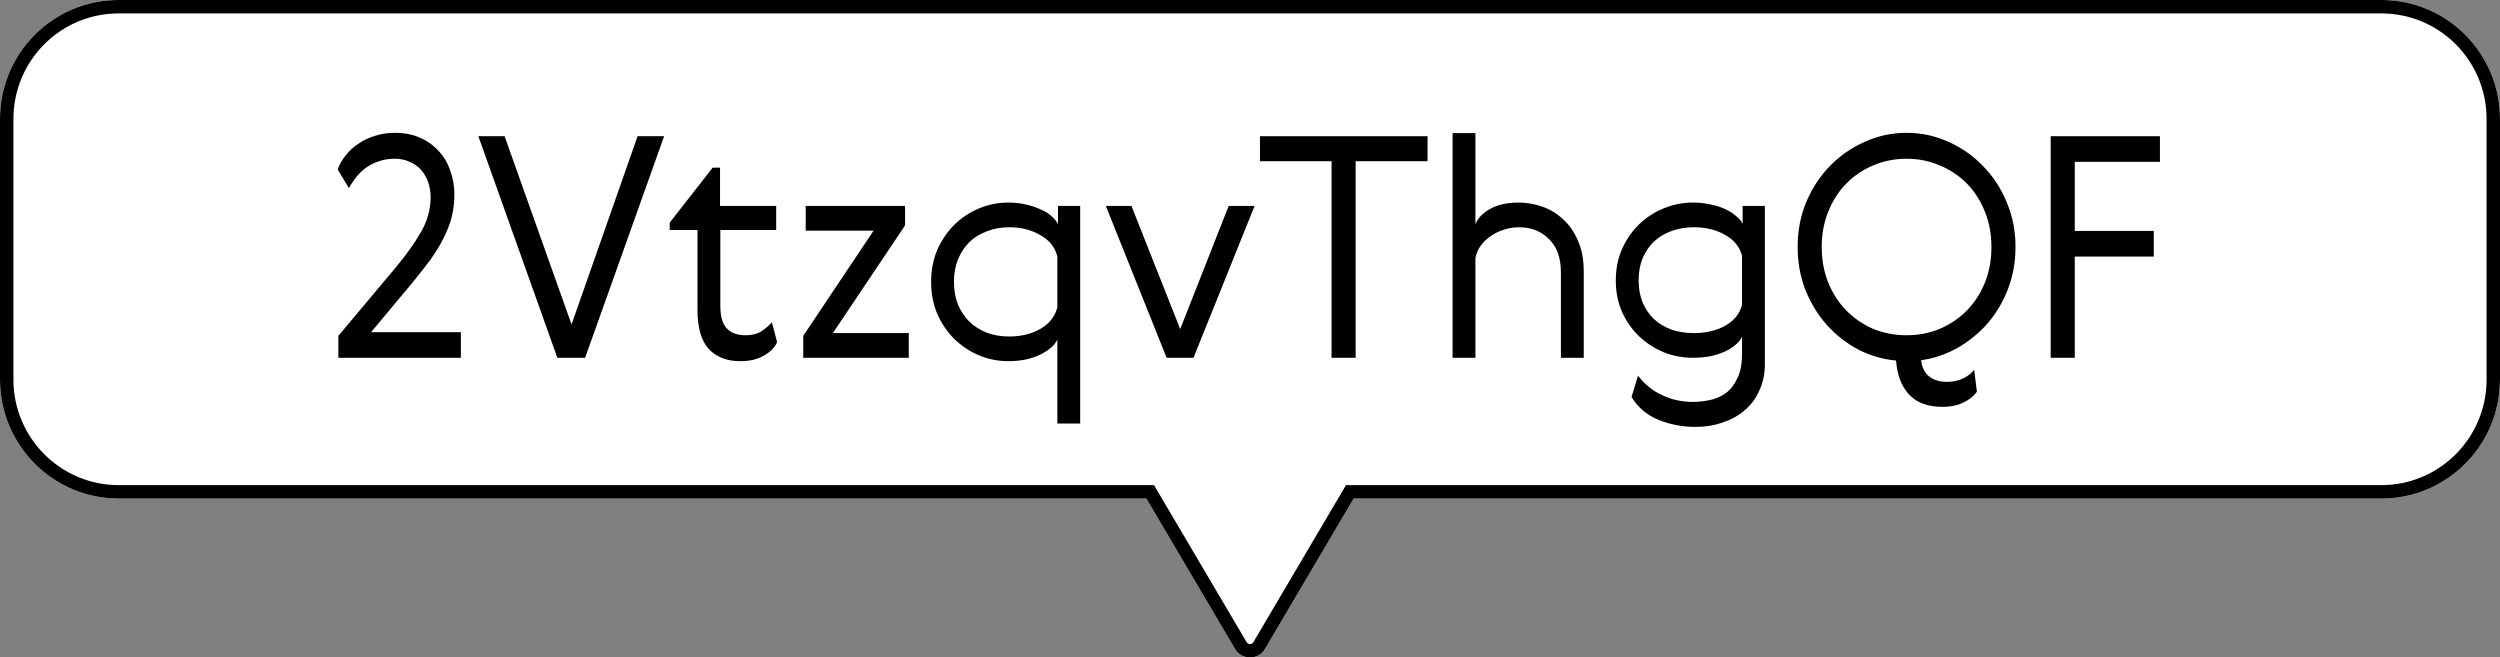 <svg xmlns="http://www.w3.org/2000/svg" width="559" height="147" viewBox="0 0 559 147" fill="none">
  <rect x="0" y="0" width="559" height="147" fill="#808080" stroke="none"/>
  <g clip-path="url(#clip0_42_18)">
    <path d="M532.518 0H26.52C11.862 0 0 11.906 0 26.617V84.856C0 99.529 11.862 111.473 26.52 111.473H256.323L276.157 145.104C277.668 147.645 281.37 147.645 282.843 145.104L302.677 111.473H532.48C547.138 111.473 559 99.567 559 84.856V26.617C559 11.906 547.138 0 532.48 0H532.518Z" fill="white"></path>
    <path fill-rule="evenodd" clip-rule="evenodd" d="M258.037 108.473L278.735 143.571C278.735 143.571 278.736 143.571 278.736 143.572C279.099 144.181 279.946 144.121 280.248 143.599L280.254 143.59L300.963 108.473H532.48C545.471 108.473 556 97.921 556 84.856V26.617C556 13.552 545.471 3 532.48 3H26.52C13.529 3 3 13.552 3 26.617V84.856C3 97.885 13.532 108.473 26.52 108.473H258.037ZM532.48 7.83718e-06C532.492 7.83718e-06 532.505 -9.79647e-06 532.518 7.83718e-06C547.158 0.02 559 11.918 559 26.617V84.856C559 99.567 547.138 111.473 532.48 111.473H302.677L282.843 145.104C281.37 147.645 277.668 147.645 276.157 145.104L256.323 111.473H26.52C11.862 111.473 0 99.529 0 84.856V26.617C0 11.906 11.862 7.83718e-06 26.52 7.83718e-06H532.48Z" fill="black"></path>
    <path d="M458.535 30.458H482.961V36.185H463.917V51.641H481.581V57.368H463.917V80H458.535V30.458Z" fill="black"></path>
    <path d="M434.383 90.971C431.071 90.971 428.564 90.051 426.862 88.211C425.16 86.371 424.194 83.841 423.964 80.621C420.974 80.345 418.145 79.517 415.477 78.137C412.809 76.711 410.463 74.871 408.439 72.617C406.461 70.363 404.874 67.764 403.678 64.82C402.528 61.83 401.953 58.633 401.953 55.229C401.953 51.595 402.597 48.237 403.885 45.155C405.219 42.027 406.99 39.336 409.198 37.082C411.452 34.782 414.051 32.988 416.995 31.7C419.939 30.366 423.044 29.699 426.31 29.699C429.576 29.699 432.681 30.366 435.625 31.7C438.569 32.988 441.145 34.782 443.353 37.082C445.607 39.336 447.378 42.027 448.666 45.155C450 48.237 450.667 51.595 450.667 55.229C450.667 58.541 450.115 61.646 449.011 64.544C447.907 67.442 446.389 70.018 444.457 72.272C442.525 74.48 440.271 76.32 437.695 77.792C435.165 79.218 432.451 80.138 429.553 80.552C429.783 82.254 430.404 83.473 431.416 84.209C432.428 84.991 433.739 85.382 435.349 85.382C436.683 85.382 437.879 85.129 438.937 84.623C439.995 84.117 440.823 83.473 441.421 82.691L442.042 87.59C441.306 88.602 440.294 89.407 439.006 90.005C437.718 90.649 436.177 90.971 434.383 90.971ZM433.762 37.013C431.462 36.001 428.978 35.495 426.31 35.495C423.642 35.495 421.135 36.001 418.789 37.013C416.489 37.979 414.488 39.336 412.786 41.084C411.084 42.832 409.75 44.925 408.784 47.363C407.818 49.755 407.335 52.377 407.335 55.229C407.335 58.081 407.818 60.726 408.784 63.164C409.75 65.556 411.084 67.626 412.786 69.374C414.488 71.122 416.489 72.502 418.789 73.514C421.135 74.48 423.642 74.963 426.31 74.963C428.978 74.963 431.462 74.48 433.762 73.514C436.108 72.502 438.132 71.122 439.834 69.374C441.536 67.626 442.87 65.556 443.836 63.164C444.802 60.726 445.285 58.081 445.285 55.229C445.285 52.377 444.802 49.755 443.836 47.363C442.87 44.925 441.536 42.832 439.834 41.084C438.132 39.336 436.108 37.979 433.762 37.013Z" fill="black"></path>
    <path d="M394.621 46.052V81.518C394.621 83.588 394.23 85.474 393.448 87.176C392.712 88.924 391.654 90.396 390.274 91.592C388.894 92.834 387.238 93.777 385.306 94.421C383.42 95.111 381.35 95.456 379.096 95.456C376.198 95.456 373.438 94.927 370.816 93.869C368.24 92.811 366.239 91.109 364.813 88.763L366.262 84.002C367.734 85.934 369.528 87.383 371.644 88.349C373.76 89.361 376.037 89.867 378.475 89.867C379.763 89.867 381.051 89.729 382.339 89.453C383.673 89.177 384.869 88.648 385.927 87.866C386.985 87.084 387.836 85.98 388.48 84.554C389.17 83.174 389.515 81.38 389.515 79.172V75.308C389.239 75.906 388.756 76.504 388.066 77.102C387.422 77.654 386.617 78.16 385.651 78.62C384.731 79.034 383.65 79.379 382.408 79.655C381.212 79.885 379.924 80 378.544 80C376.244 80 374.059 79.586 371.989 78.758C369.919 77.884 368.079 76.688 366.469 75.17C364.905 73.652 363.64 71.835 362.674 69.719C361.754 67.603 361.294 65.257 361.294 62.681C361.294 60.151 361.754 57.828 362.674 55.712C363.64 53.55 364.905 51.71 366.469 50.192C368.079 48.628 369.919 47.432 371.989 46.604C374.059 45.73 376.244 45.293 378.544 45.293C379.924 45.293 381.212 45.431 382.408 45.707C383.65 45.937 384.754 46.282 385.72 46.742C386.732 47.202 387.56 47.731 388.204 48.329C388.894 48.881 389.377 49.456 389.653 50.054V46.052H394.621ZM389.515 57.161C388.963 55.137 387.675 53.573 385.651 52.469C383.673 51.365 381.373 50.813 378.751 50.813C376.957 50.813 375.301 51.089 373.783 51.641C372.265 52.193 370.954 52.975 369.85 53.987C368.792 54.999 367.941 56.241 367.297 57.713C366.699 59.185 366.4 60.841 366.4 62.681C366.4 64.521 366.699 66.177 367.297 67.649C367.941 69.121 368.792 70.363 369.85 71.375C370.954 72.387 372.265 73.169 373.783 73.721C375.301 74.227 376.957 74.48 378.751 74.48C381.373 74.48 383.673 73.951 385.651 72.893C387.675 71.789 388.963 70.225 389.515 68.201V57.161Z" fill="black"></path>
    <path d="M329.905 80H324.799V29.768H329.905V50.192C330.365 48.858 331.446 47.708 333.148 46.742C334.85 45.776 336.989 45.293 339.565 45.293C341.359 45.293 343.107 45.592 344.809 46.19C346.557 46.788 348.121 47.731 349.501 49.019C350.881 50.261 351.985 51.848 352.813 53.78C353.687 55.712 354.124 58.012 354.124 60.68V80H349.018V60.887C349.018 57.621 348.121 55.137 346.327 53.435C344.579 51.687 342.348 50.813 339.634 50.813C338.484 50.813 337.357 50.997 336.253 51.365C335.195 51.687 334.206 52.17 333.286 52.814C332.412 53.412 331.676 54.125 331.078 54.953C330.48 55.781 330.089 56.701 329.905 57.713V80Z" fill="black"></path>
    <path d="M281.729 30.458H319.196V36.047H303.119V80H297.737V36.047H281.729V30.458Z" fill="black"></path>
    <path d="M260.86 80L247.267 46.052H252.994L263.896 73.583L274.729 46.052H280.525L266.863 80H260.86Z" fill="black"></path>
    <path d="M236.422 94.697V75.929C235.87 77.171 234.582 78.298 232.558 79.31C230.58 80.276 228.211 80.759 225.451 80.759C223.151 80.759 220.966 80.322 218.896 79.448C216.826 78.574 214.986 77.355 213.376 75.791C211.812 74.227 210.547 72.364 209.581 70.202C208.661 68.04 208.201 65.648 208.201 63.026C208.201 60.404 208.661 58.012 209.581 55.85C210.547 53.688 211.812 51.825 213.376 50.261C214.986 48.697 216.826 47.478 218.896 46.604C220.966 45.73 223.151 45.293 225.451 45.293C226.831 45.293 228.119 45.431 229.315 45.707C230.557 45.983 231.661 46.351 232.627 46.811C233.639 47.225 234.467 47.731 235.111 48.329C235.801 48.927 236.284 49.525 236.56 50.123V46.052H241.528V94.697H236.422ZM214.204 57.989C213.606 59.461 213.307 61.14 213.307 63.026C213.307 64.912 213.606 66.614 214.204 68.132C214.848 69.604 215.699 70.869 216.757 71.927C217.861 72.985 219.172 73.813 220.69 74.411C222.208 74.963 223.864 75.239 225.658 75.239C228.28 75.239 230.58 74.687 232.558 73.583C234.582 72.433 235.87 70.823 236.422 68.753V57.299C235.87 55.229 234.582 53.642 232.558 52.538C230.58 51.388 228.28 50.813 225.658 50.813C223.864 50.813 222.208 51.112 220.69 51.71C219.172 52.262 217.861 53.067 216.757 54.125C215.699 55.183 214.848 56.471 214.204 57.989Z" fill="black"></path>
    <path d="M180.156 46.052H202.374V50.399L186.228 74.48H203.202V80H179.604V75.101L195.336 51.572H180.156V46.052Z" fill="black"></path>
    <path d="M173.764 76.481C173.258 77.677 172.269 78.689 170.797 79.517C169.371 80.345 167.623 80.759 165.553 80.759C162.517 80.759 160.148 79.839 158.446 77.999C156.79 76.159 155.962 73.261 155.962 69.305V51.434H149.752V49.778L159.343 37.496H160.999V46.052H173.557V51.434H161.068V68.408C161.068 70.754 161.551 72.433 162.517 73.445C163.483 74.457 164.886 74.963 166.726 74.963C168.152 74.963 169.325 74.664 170.245 74.066C171.165 73.468 171.947 72.801 172.591 72.065L173.764 76.481Z" fill="black"></path>
    <path d="M106.96 30.458H112.825L127.798 72.548L142.564 30.458H148.498L130.834 80H124.624L106.96 30.458Z" fill="black"></path>
    <path d="M103.05 74.273V80H75.657V75.101L88.56 59.714C90.86 56.954 92.723 54.332 94.149 51.848C95.575 49.364 96.288 46.788 96.288 44.12C96.288 42.924 96.104 41.797 95.736 40.739C95.368 39.681 94.839 38.761 94.149 37.979C93.459 37.197 92.608 36.599 91.596 36.185C90.63 35.725 89.526 35.495 88.284 35.495C86.904 35.495 85.662 35.702 84.558 36.116C83.5 36.484 82.534 36.99 81.66 37.634C80.832 38.278 80.119 38.991 79.521 39.773C78.923 40.555 78.417 41.314 78.003 42.05L75.519 37.91C75.887 36.806 76.462 35.771 77.244 34.805C78.026 33.793 78.969 32.919 80.073 32.183C81.177 31.401 82.419 30.803 83.799 30.389C85.179 29.929 86.674 29.699 88.284 29.699C90.4 29.699 92.286 30.067 93.942 30.803C95.598 31.539 97.001 32.551 98.151 33.839C99.301 35.081 100.152 36.553 100.704 38.255C101.302 39.911 101.601 41.659 101.601 43.499C101.601 45.293 101.394 46.995 100.98 48.605C100.566 50.169 99.945 51.756 99.117 53.366C98.335 54.93 97.346 56.54 96.15 58.196C94.954 59.806 93.597 61.531 92.079 63.371L82.971 74.273H103.05Z" fill="black"></path>
  </g>
  <defs>
    <clipPath id="clip0_42_18">
      <rect width="559" height="147" fill="white"></rect>
    </clipPath>
  </defs>
</svg>

